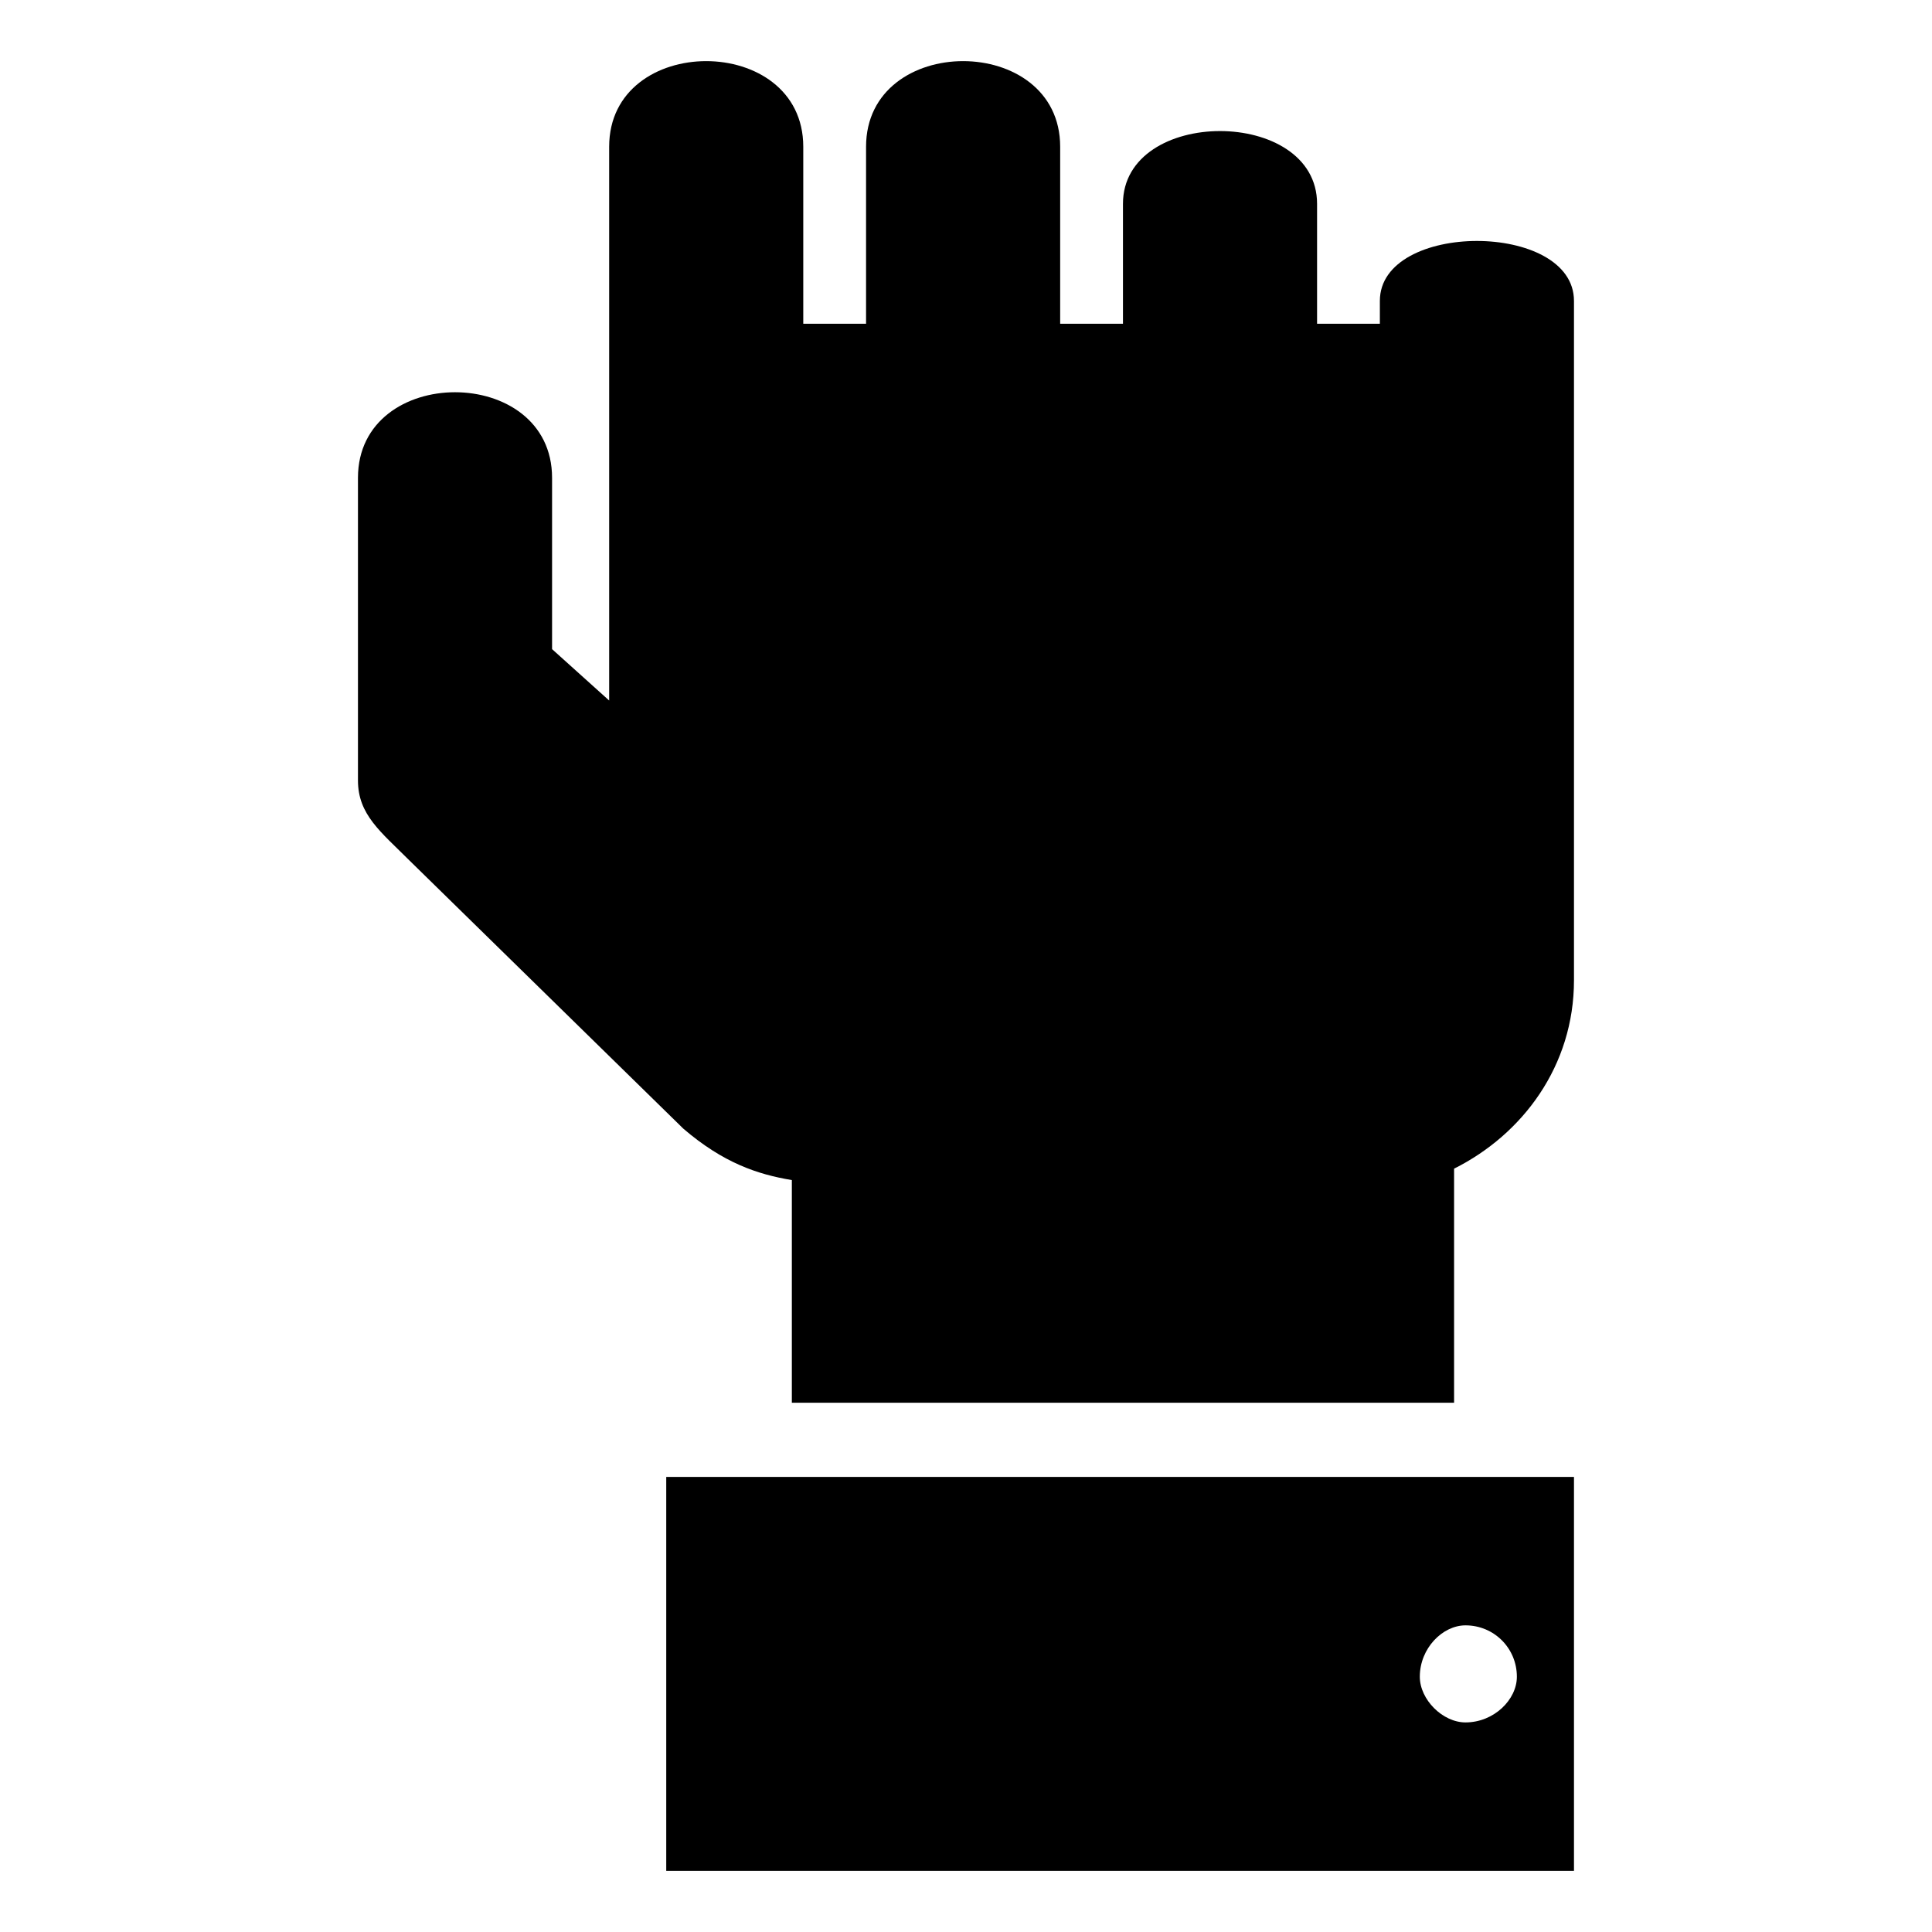 <?xml version="1.0" encoding="UTF-8"?>
<!-- Uploaded to: ICON Repo, www.iconrepo.com, Generator: ICON Repo Mixer Tools -->
<svg fill="#000000" width="800px" height="800px" version="1.1" viewBox="144 144 512 512" xmlns="http://www.w3.org/2000/svg">
 <path d="m561.12 223.74v84.727 1.512 93.801c0 22.695-13.617 40.848-31.773 49.926v62.031h-175.5v-59.004c-9.078-1.512-18.156-4.539-28.746-13.617l-72.621-71.109c-7.566-7.566-13.617-12.105-13.617-21.18v-80.188c0-30.258 51.441-30.258 51.441 0v45.387l15.129 13.617v-25.719-1.512-119.52c0-30.258 51.441-30.258 51.441 0v46.902h1.512 15.129v-46.902c0-30.258 51.441-30.258 51.441 0v46.902h16.641v-31.773c0-25.719 51.441-25.719 51.441 0v31.773h15.129 1.512v-6.051c0-21.18 51.441-21.18 51.441 0zm-240.56 311.66h240.56v104.39h-240.56zm211.81 39.336c7.566 0 13.617 6.051 13.617 13.617 0 6.051-6.051 12.105-13.617 12.105-6.051 0-12.105-6.051-12.105-12.105 0-7.566 6.051-13.617 12.105-13.617z" fill-rule="evenodd"/>
</svg>
